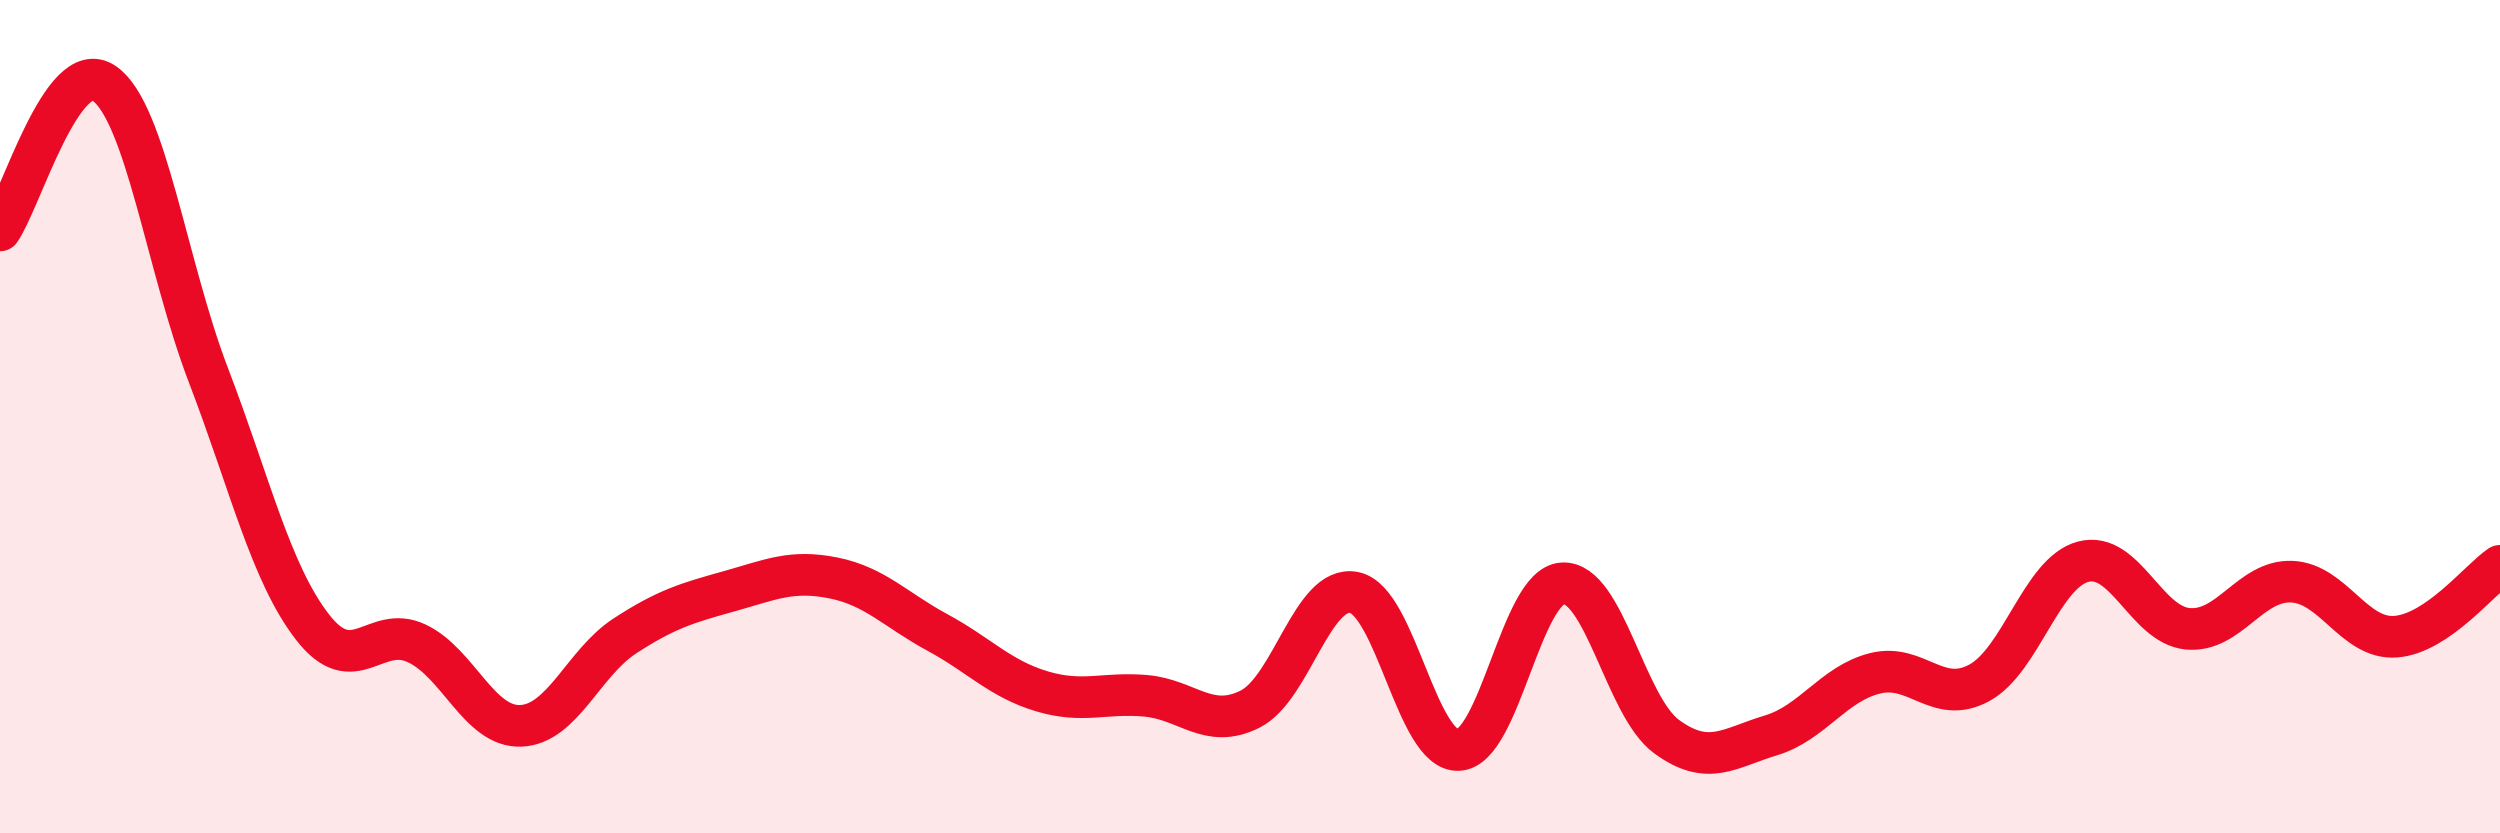 
    <svg width="60" height="20" viewBox="0 0 60 20" xmlns="http://www.w3.org/2000/svg">
      <path
        d="M 0,5.53 C 0.5,4.82 1.5,1.31 2.5,2 C 3.5,2.69 4,6.39 5,9 C 6,11.61 6.5,13.76 7.5,15.05 C 8.5,16.34 9,14.97 10,15.44 C 11,15.91 11.5,17.46 12.5,17.42 C 13.5,17.38 14,15.91 15,15.26 C 16,14.61 16.5,14.47 17.5,14.19 C 18.5,13.91 19,13.67 20,13.87 C 21,14.07 21.5,14.64 22.5,15.18 C 23.5,15.72 24,16.29 25,16.59 C 26,16.89 26.5,16.61 27.5,16.7 C 28.5,16.79 29,17.52 30,17.02 C 31,16.52 31.5,14.02 32.5,14.22 C 33.5,14.42 34,18.04 35,18 C 36,17.96 36.5,14.06 37.5,14 C 38.5,13.94 39,16.95 40,17.68 C 41,18.41 41.5,17.95 42.5,17.65 C 43.5,17.35 44,16.41 45,16.16 C 46,15.91 46.5,16.93 47.5,16.39 C 48.5,15.85 49,13.74 50,13.48 C 51,13.22 51.5,14.99 52.5,15.09 C 53.5,15.19 54,13.92 55,13.96 C 56,14 56.5,15.36 57.5,15.28 C 58.5,15.2 59.5,13.92 60,13.58L60 20L0 20Z"
        fill="#EB0A25"
        opacity="0.1"
        stroke-linecap="round"
        stroke-linejoin="round"
      />
      <path
        d="M 0,5.53 C 0.5,4.82 1.5,1.31 2.5,2 C 3.5,2.69 4,6.39 5,9 C 6,11.61 6.5,13.76 7.5,15.05 C 8.5,16.34 9,14.97 10,15.44 C 11,15.91 11.5,17.46 12.5,17.42 C 13.5,17.38 14,15.91 15,15.26 C 16,14.61 16.5,14.47 17.5,14.19 C 18.5,13.91 19,13.67 20,13.87 C 21,14.07 21.5,14.64 22.5,15.18 C 23.5,15.72 24,16.29 25,16.59 C 26,16.89 26.5,16.61 27.5,16.7 C 28.5,16.79 29,17.52 30,17.02 C 31,16.52 31.5,14.02 32.5,14.22 C 33.5,14.42 34,18.04 35,18 C 36,17.96 36.5,14.06 37.5,14 C 38.5,13.94 39,16.95 40,17.68 C 41,18.41 41.5,17.95 42.5,17.65 C 43.5,17.35 44,16.41 45,16.16 C 46,15.91 46.5,16.93 47.5,16.39 C 48.5,15.85 49,13.74 50,13.48 C 51,13.22 51.5,14.99 52.5,15.09 C 53.5,15.19 54,13.92 55,13.96 C 56,14 56.5,15.36 57.5,15.28 C 58.5,15.2 59.5,13.92 60,13.58"
        stroke="#EB0A25"
        stroke-width="1"
        fill="none"
        stroke-linecap="round"
        stroke-linejoin="round"
      />
    </svg>
  